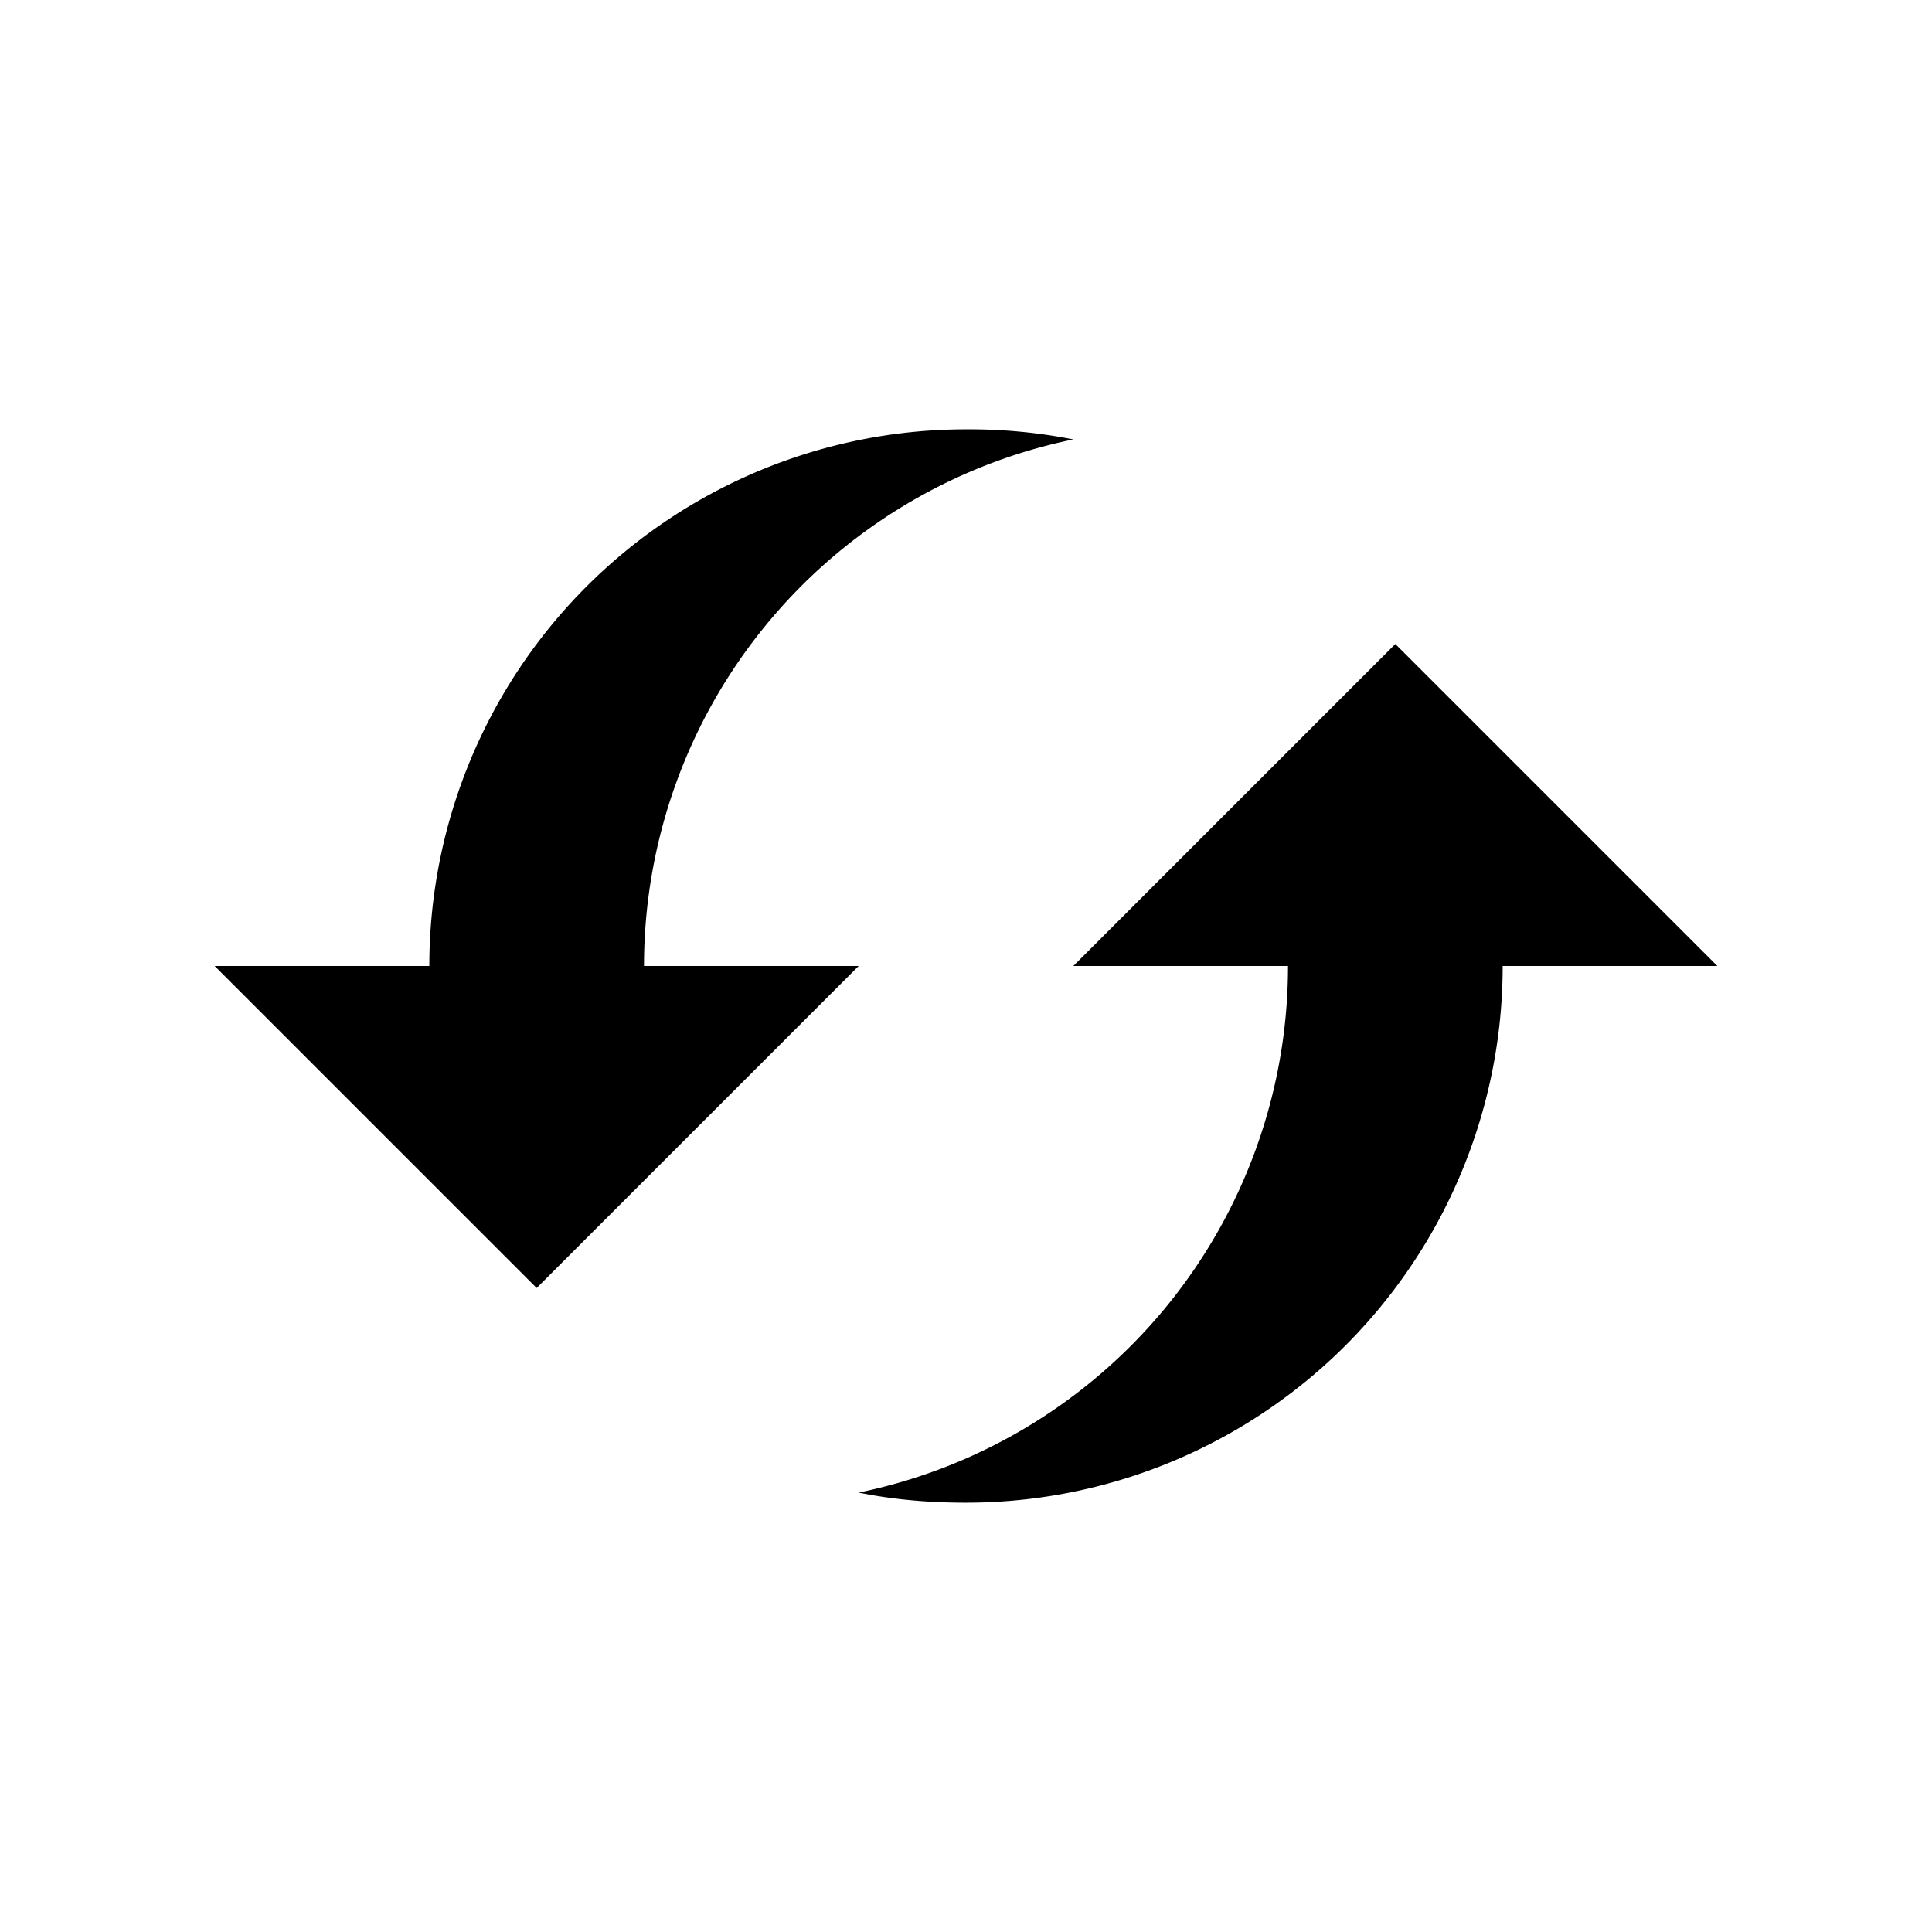 <svg xmlns="http://www.w3.org/2000/svg" height="18" viewBox="0 0 18 18" width="18"><path d="M9 4a5 5 0 0 0-5 5H2l3 3 3-3H6a5.009 5.009 0 0 1 4-4.906A4.988 4.988 0 0 0 9 4zm4 2l-3 3h2a5.008 5.008 0 0 1-4 4.906c.323.066.657.094 1 .094a5 5 0 0 0 5-5h2l-3-3z"/></svg>